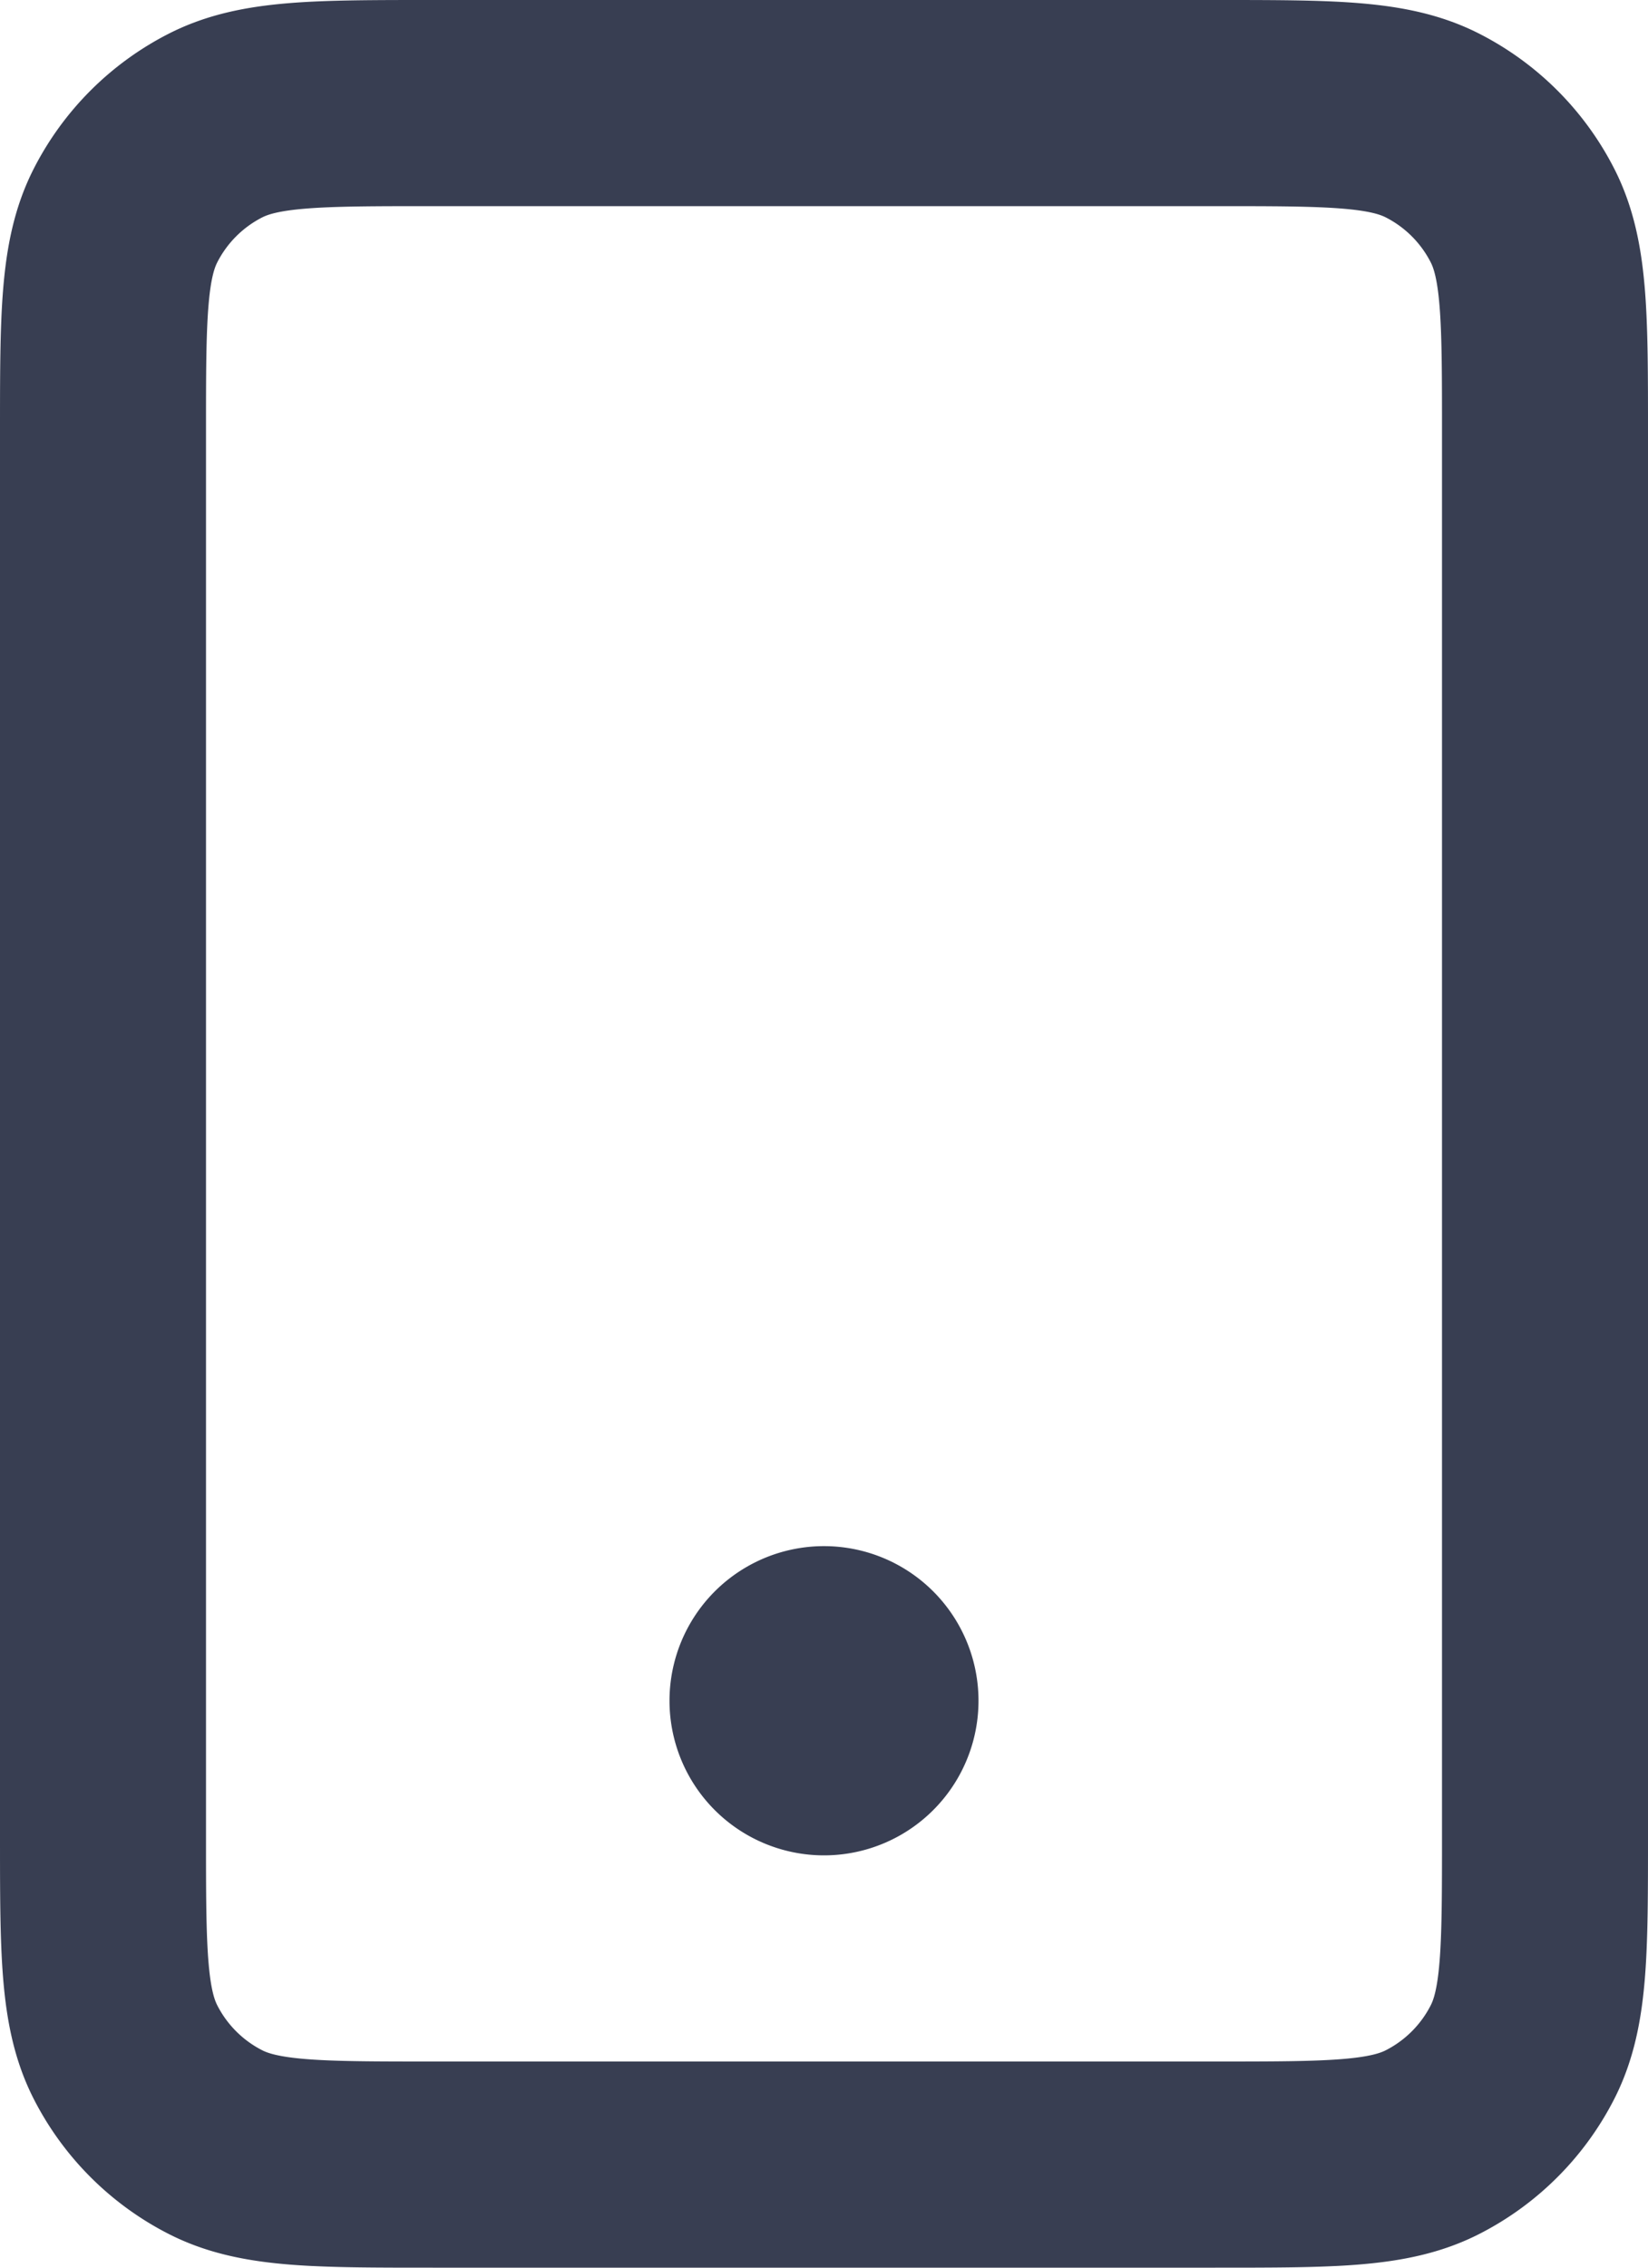 <svg width="16" height="22" fill="none" xmlns="http://www.w3.org/2000/svg"><path d="M8 16.5h.01M4.2 21h7.6c1.12 0 1.68 0 2.108-.218a2 2 0 00.874-.874C15 19.48 15 18.92 15 17.8V4.2c0-1.12 0-1.68-.218-2.108a2 2 0 00-.874-.874C13.48 1 12.92 1 11.8 1H4.2c-1.12 0-1.68 0-2.108.218a2 2 0 00-.874.874C1 2.52 1 3.08 1 4.2v13.6c0 1.12 0 1.68.218 2.108a2 2 0 00.874.874C2.52 21 3.08 21 4.2 21zm4.3-4.5a.5.5 0 11-1 0 .5.5 0 011 0z" stroke="#383E52" stroke-width="2" stroke-linecap="round" stroke-linejoin="round"/></svg>